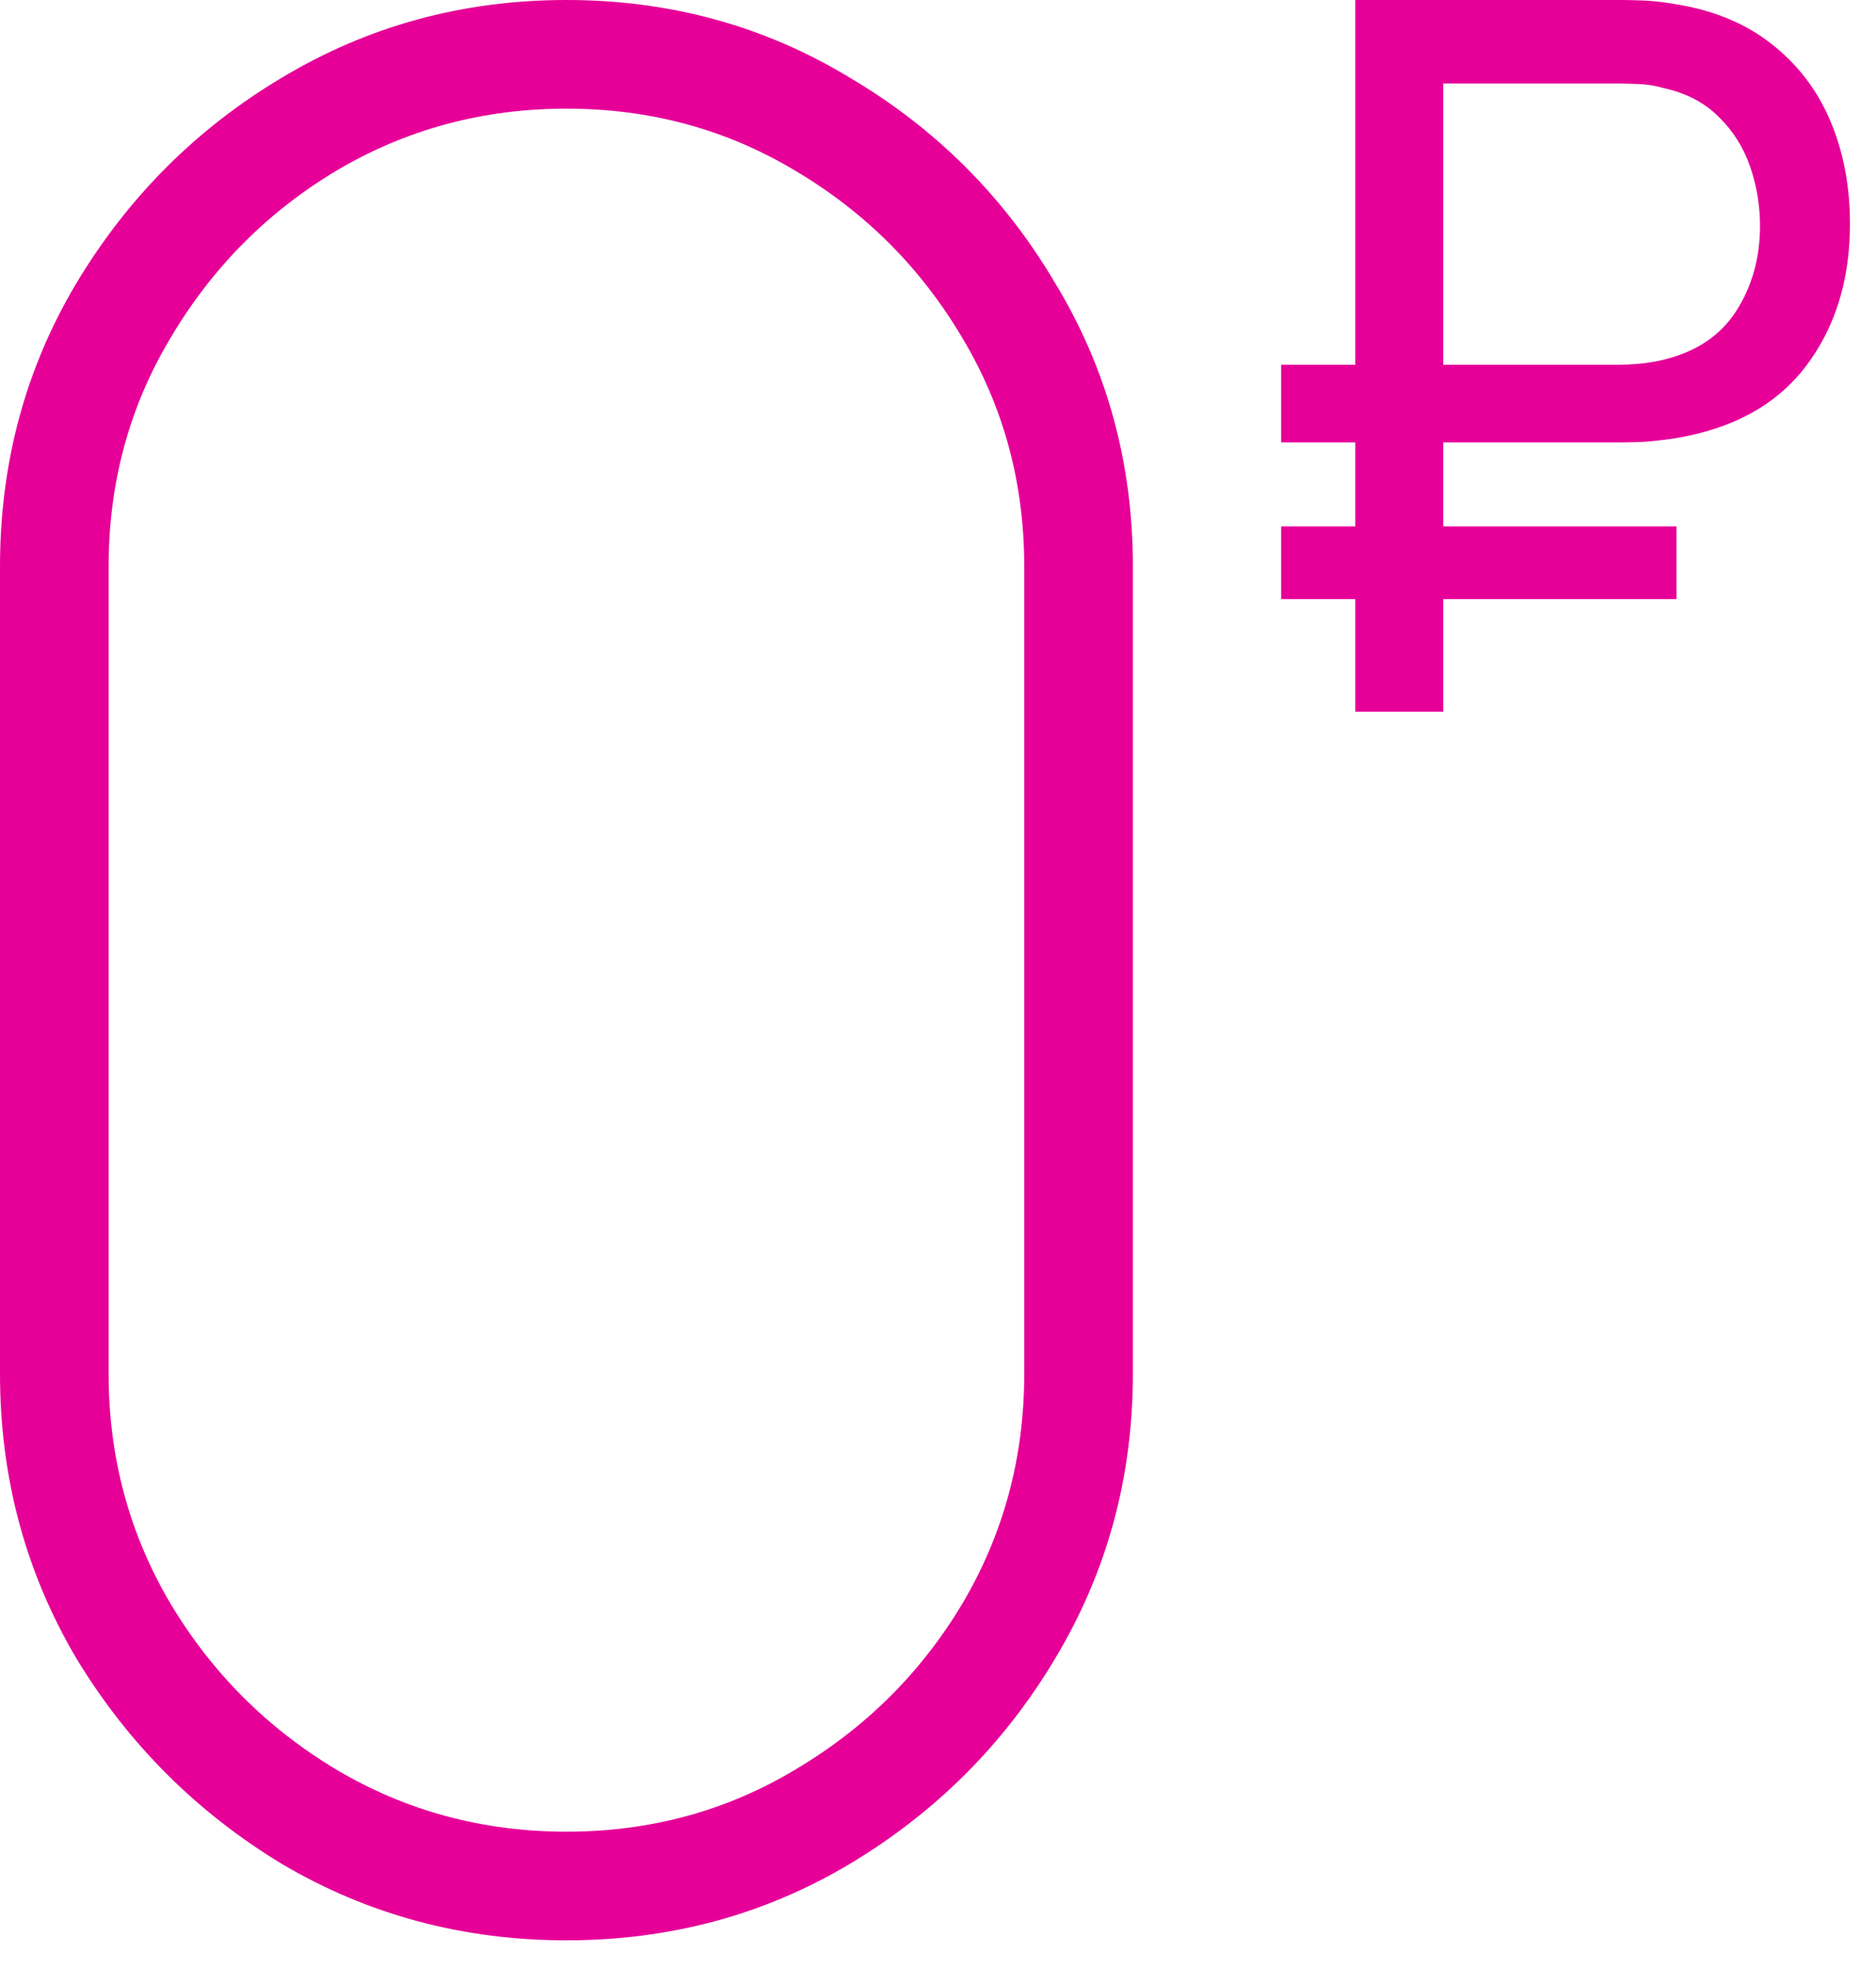 <?xml version="1.0" encoding="UTF-8"?> <svg xmlns="http://www.w3.org/2000/svg" width="41" height="43" viewBox="0 0 41 43" fill="none"><path d="M12.38 42.396C10.118 42.396 8.046 41.84 6.162 40.728C4.296 39.598 2.798 38.1 1.668 36.234C0.556 34.35 0 32.278 0 30.016V12.38C0 10.118 0.556 8.055 1.668 6.19C2.798 4.306 4.296 2.808 6.162 1.696C8.046 0.565 10.118 0 12.38 0C14.641 0 16.704 0.565 18.57 1.696C20.454 2.808 21.952 4.306 23.063 6.19C24.194 8.055 24.759 10.118 24.759 12.38V30.016C24.759 32.278 24.194 34.35 23.063 36.234C21.952 38.1 20.454 39.598 18.57 40.728C16.704 41.84 14.641 42.396 12.38 42.396ZM12.38 40.022C14.207 40.022 15.875 39.57 17.382 38.665C18.909 37.761 20.124 36.555 21.028 35.047C21.933 33.521 22.385 31.844 22.385 30.016V12.38C22.385 10.552 21.933 8.884 21.028 7.377C20.124 5.851 18.909 4.635 17.382 3.731C15.875 2.826 14.207 2.374 12.38 2.374C10.552 2.374 8.875 2.826 7.349 3.731C5.841 4.635 4.635 5.851 3.731 7.377C2.826 8.884 2.374 10.552 2.374 12.38V30.016C2.374 31.844 2.826 33.521 3.731 35.047C4.635 36.555 5.841 37.761 7.349 38.665C8.875 39.57 10.552 40.022 12.38 40.022Z" fill="#E60098"></path><path d="M28 9.666V7.97H35.376C35.499 7.97 35.643 7.963 35.808 7.949C35.981 7.934 36.161 7.906 36.348 7.862C37.068 7.69 37.601 7.333 37.947 6.793C38.292 6.253 38.465 5.634 38.465 4.936C38.465 4.489 38.393 4.057 38.249 3.64C38.105 3.222 37.875 2.858 37.558 2.549C37.248 2.239 36.845 2.03 36.348 1.922C36.176 1.872 35.996 1.843 35.808 1.836C35.628 1.829 35.484 1.825 35.376 1.825H31.002V0H35.441C35.549 0 35.704 0.004 35.906 0.011C36.114 0.018 36.341 0.043 36.586 0.086C37.428 0.216 38.134 0.504 38.703 0.95C39.279 1.397 39.711 1.958 39.999 2.635C40.287 3.312 40.431 4.064 40.431 4.892C40.431 6.124 40.107 7.164 39.459 8.014C38.811 8.856 37.853 9.378 36.586 9.58C36.341 9.616 36.114 9.641 35.906 9.655C35.704 9.662 35.549 9.666 35.441 9.666H28ZM28 13.09V11.502H36.64V13.09H28ZM29.62 15.552V0H31.542V15.552H29.62Z" fill="#E60098"></path></svg> 